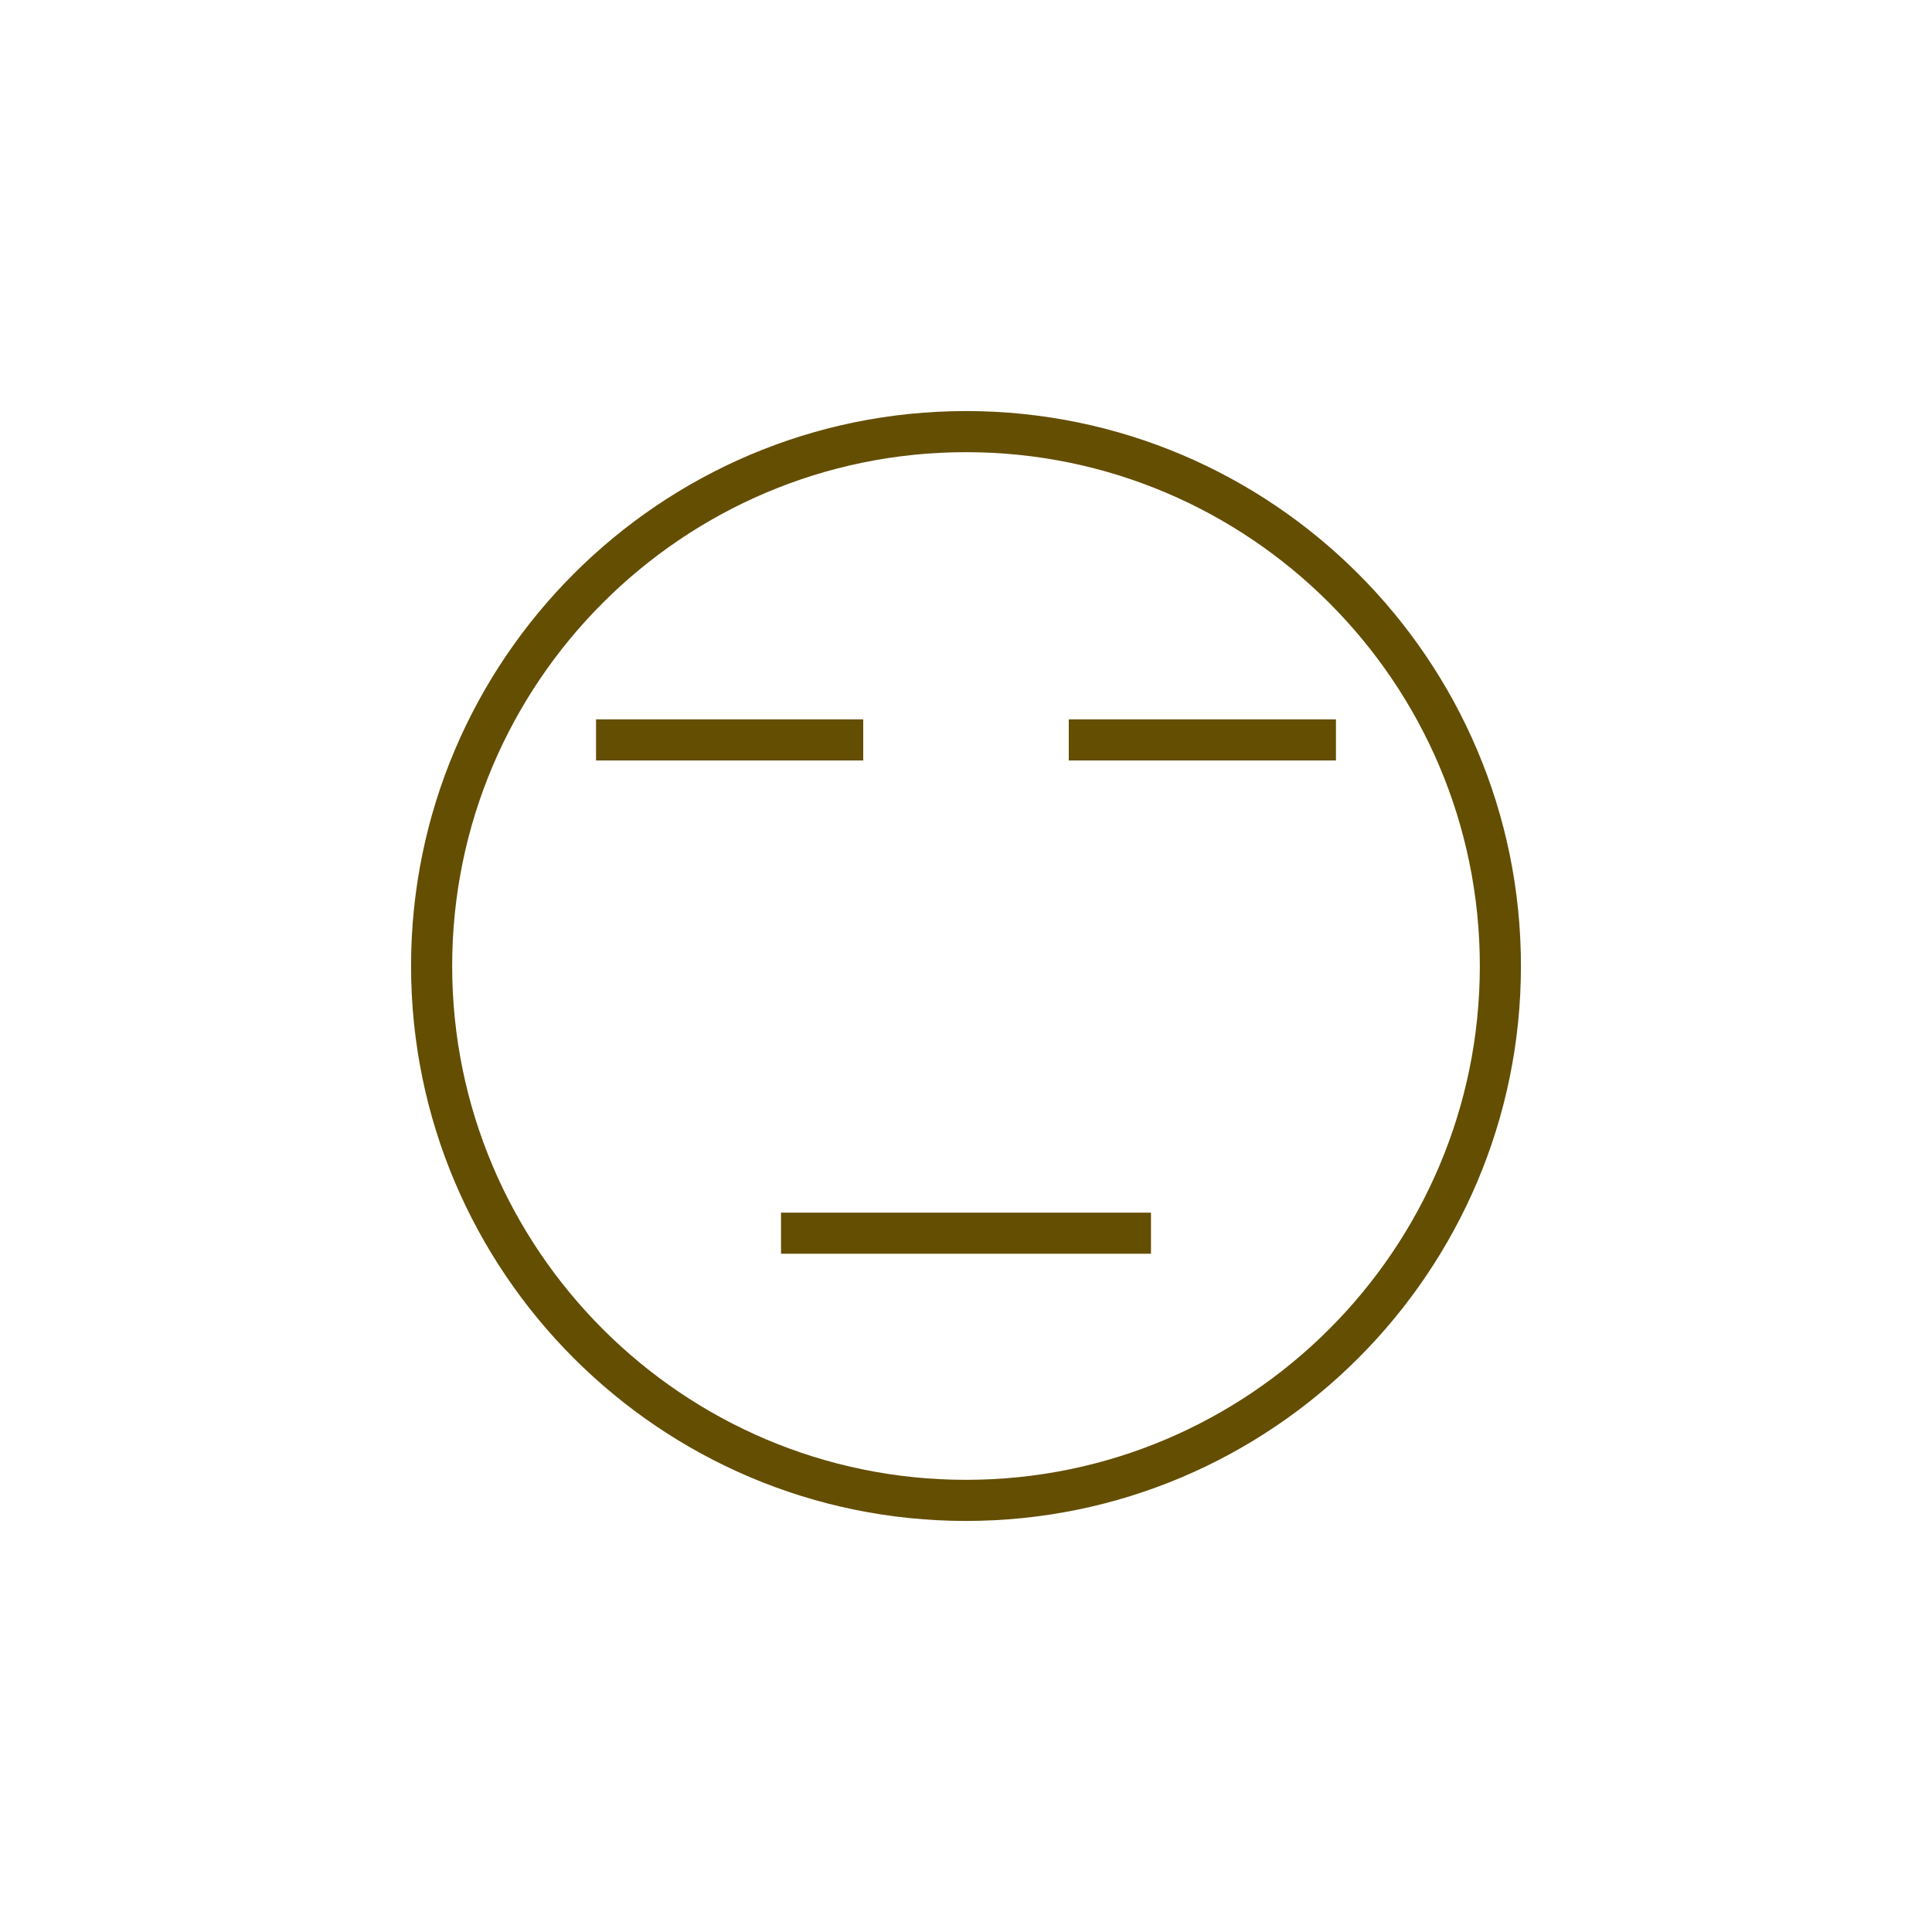 <svg xmlns="http://www.w3.org/2000/svg" xmlns:xlink="http://www.w3.org/1999/xlink" viewBox="-20 -20 94 94" version="1.1" x="0px" y="0px" data-icon="true" fill="#644E02"><title>6-new-Smiley</title><desc>Created with Sketch.</desc><g stroke="none" stroke-width="1" fill="#644E02" fill-rule="evenodd"><g fill="#644E02"><path d="M27,54 C12.112,54 0,41.888 0,27 C0,12.112 12.112,0 27,0 C41.888,0 54,12.112 54,27 C54,41.888 41.888,54 27,54 L27,54 Z M27,2 C13.215,2 2,13.215 2,27 C2,40.785 13.215,52 27,52 C40.785,52 52,40.785 52,27 C52,13.215 40.785,2 27,2 L27,2 Z"></path><path d="M9,15 L22,15 L22,17 L9,17 L9,15 Z"></path><path d="M18,39 L36,39 L36,41 L18,41 L18,39 Z"></path><path d="M32,15 L45,15 L45,17 L32,17 L32,15 Z"></path></g></g></svg>